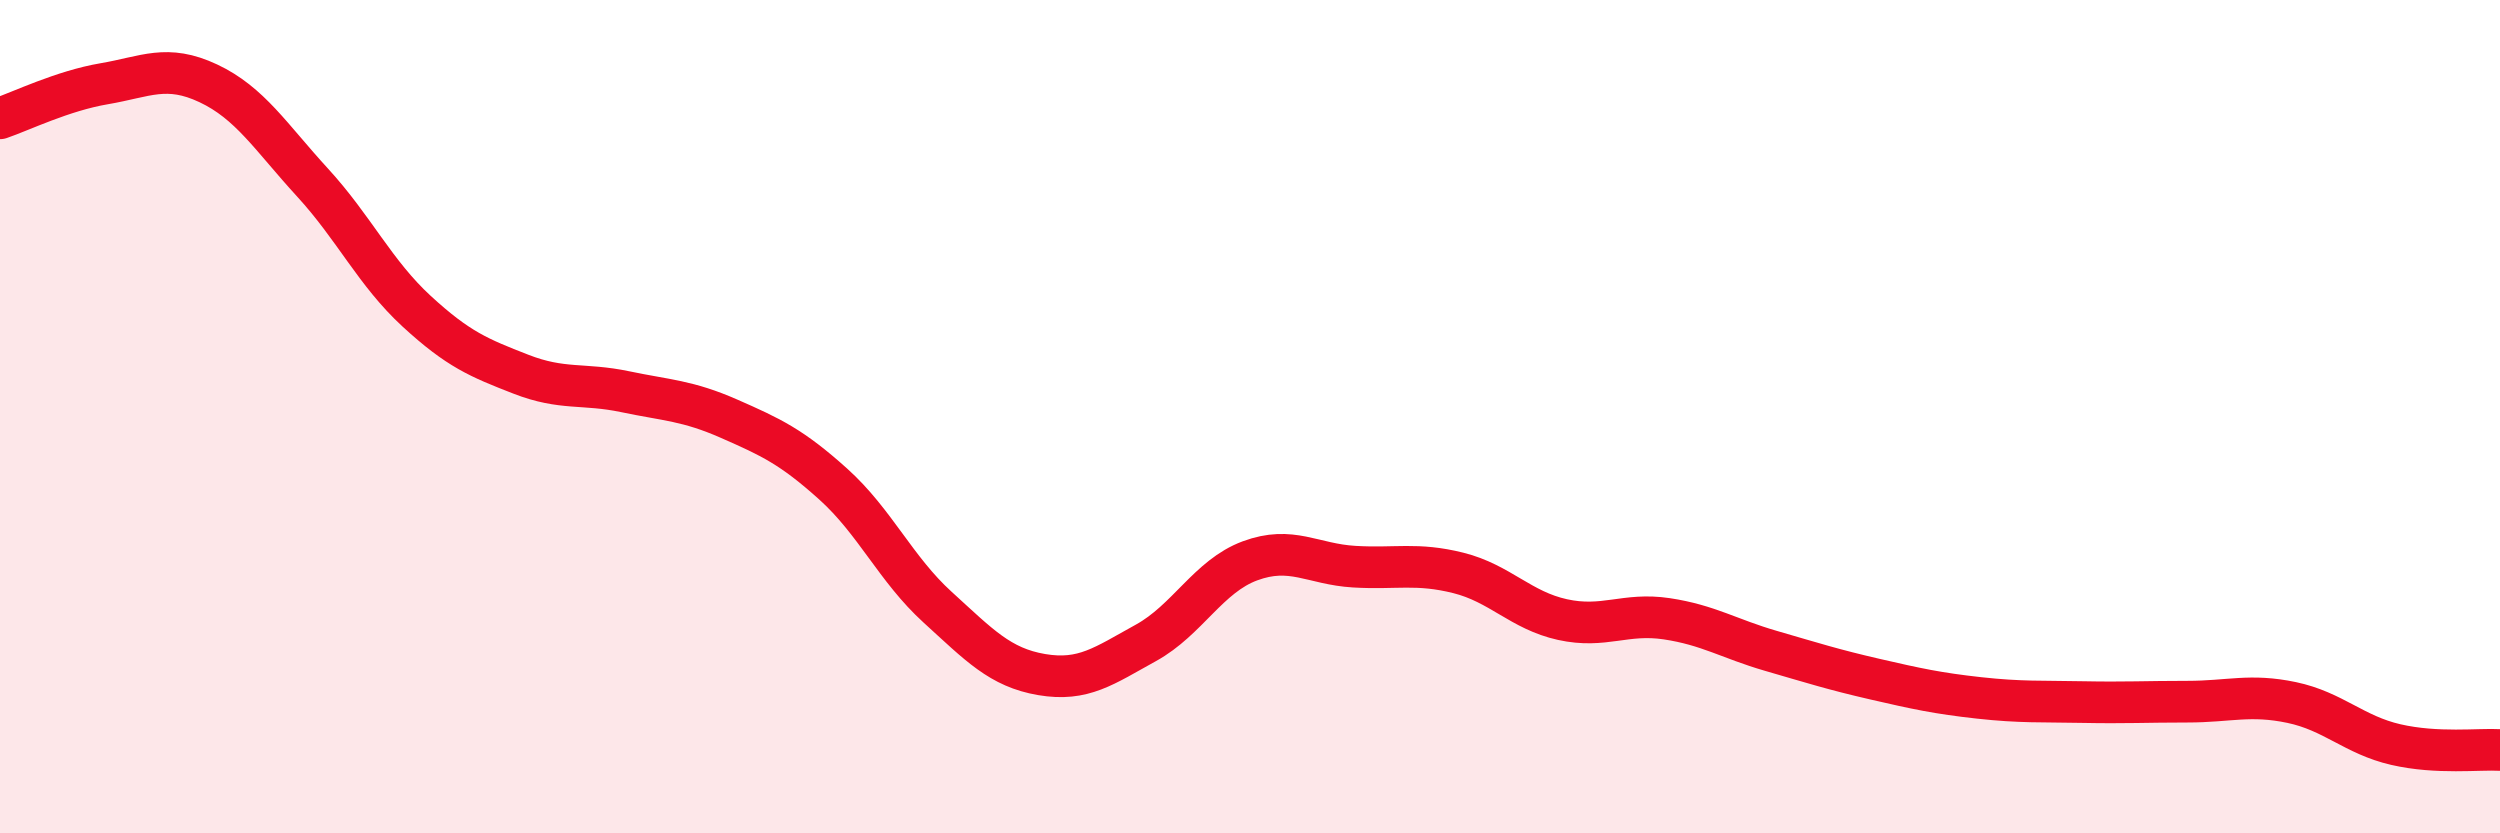 
    <svg width="60" height="20" viewBox="0 0 60 20" xmlns="http://www.w3.org/2000/svg">
      <path
        d="M 0,2.84 C 0.5,2.67 1.5,2.18 2.5,2.01 C 3.5,1.84 4,1.53 5,2 C 6,2.47 6.5,3.29 7.5,4.38 C 8.5,5.47 9,6.55 10,7.47 C 11,8.39 11.5,8.59 12.5,8.98 C 13.5,9.37 14,9.19 15,9.4 C 16,9.61 16.5,9.61 17.5,10.05 C 18.5,10.49 19,10.72 20,11.62 C 21,12.52 21.5,13.66 22.5,14.57 C 23.5,15.48 24,16.02 25,16.19 C 26,16.36 26.5,15.98 27.5,15.43 C 28.5,14.88 29,13.83 30,13.46 C 31,13.09 31.5,13.54 32.5,13.6 C 33.5,13.66 34,13.5 35,13.75 C 36,14 36.5,14.65 37.5,14.87 C 38.5,15.09 39,14.7 40,14.85 C 41,15 41.5,15.33 42.5,15.62 C 43.5,15.91 44,16.07 45,16.3 C 46,16.53 46.5,16.64 47.5,16.75 C 48.5,16.86 49,16.83 50,16.85 C 51,16.87 51.5,16.84 52.5,16.84 C 53.5,16.84 54,16.65 55,16.86 C 56,17.07 56.5,17.64 57.5,17.87 C 58.5,18.1 59.5,17.97 60,18L60 20L0 20Z"
        fill="#EB0A25"
        opacity="0.1"
        stroke-linecap="round"
        stroke-linejoin="round"
      />
      <path
        d="M 0,2.84 C 0.5,2.67 1.5,2.18 2.5,2.01 C 3.5,1.84 4,1.53 5,2 C 6,2.47 6.5,3.29 7.5,4.38 C 8.5,5.47 9,6.55 10,7.47 C 11,8.39 11.5,8.59 12.5,8.98 C 13.5,9.37 14,9.19 15,9.4 C 16,9.61 16.5,9.61 17.5,10.05 C 18.5,10.49 19,10.72 20,11.62 C 21,12.52 21.5,13.66 22.5,14.57 C 23.5,15.48 24,16.02 25,16.19 C 26,16.36 26.5,15.98 27.5,15.43 C 28.5,14.88 29,13.83 30,13.46 C 31,13.09 31.5,13.54 32.5,13.6 C 33.5,13.66 34,13.5 35,13.75 C 36,14 36.5,14.65 37.5,14.87 C 38.5,15.09 39,14.7 40,14.85 C 41,15 41.5,15.33 42.5,15.62 C 43.5,15.91 44,16.07 45,16.3 C 46,16.53 46.5,16.64 47.5,16.75 C 48.5,16.86 49,16.83 50,16.85 C 51,16.87 51.5,16.84 52.5,16.84 C 53.5,16.84 54,16.65 55,16.86 C 56,17.07 56.5,17.64 57.5,17.87 C 58.5,18.1 59.5,17.97 60,18"
        stroke="#EB0A25"
        stroke-width="1"
        fill="none"
        stroke-linecap="round"
        stroke-linejoin="round"
      />
    </svg>
  